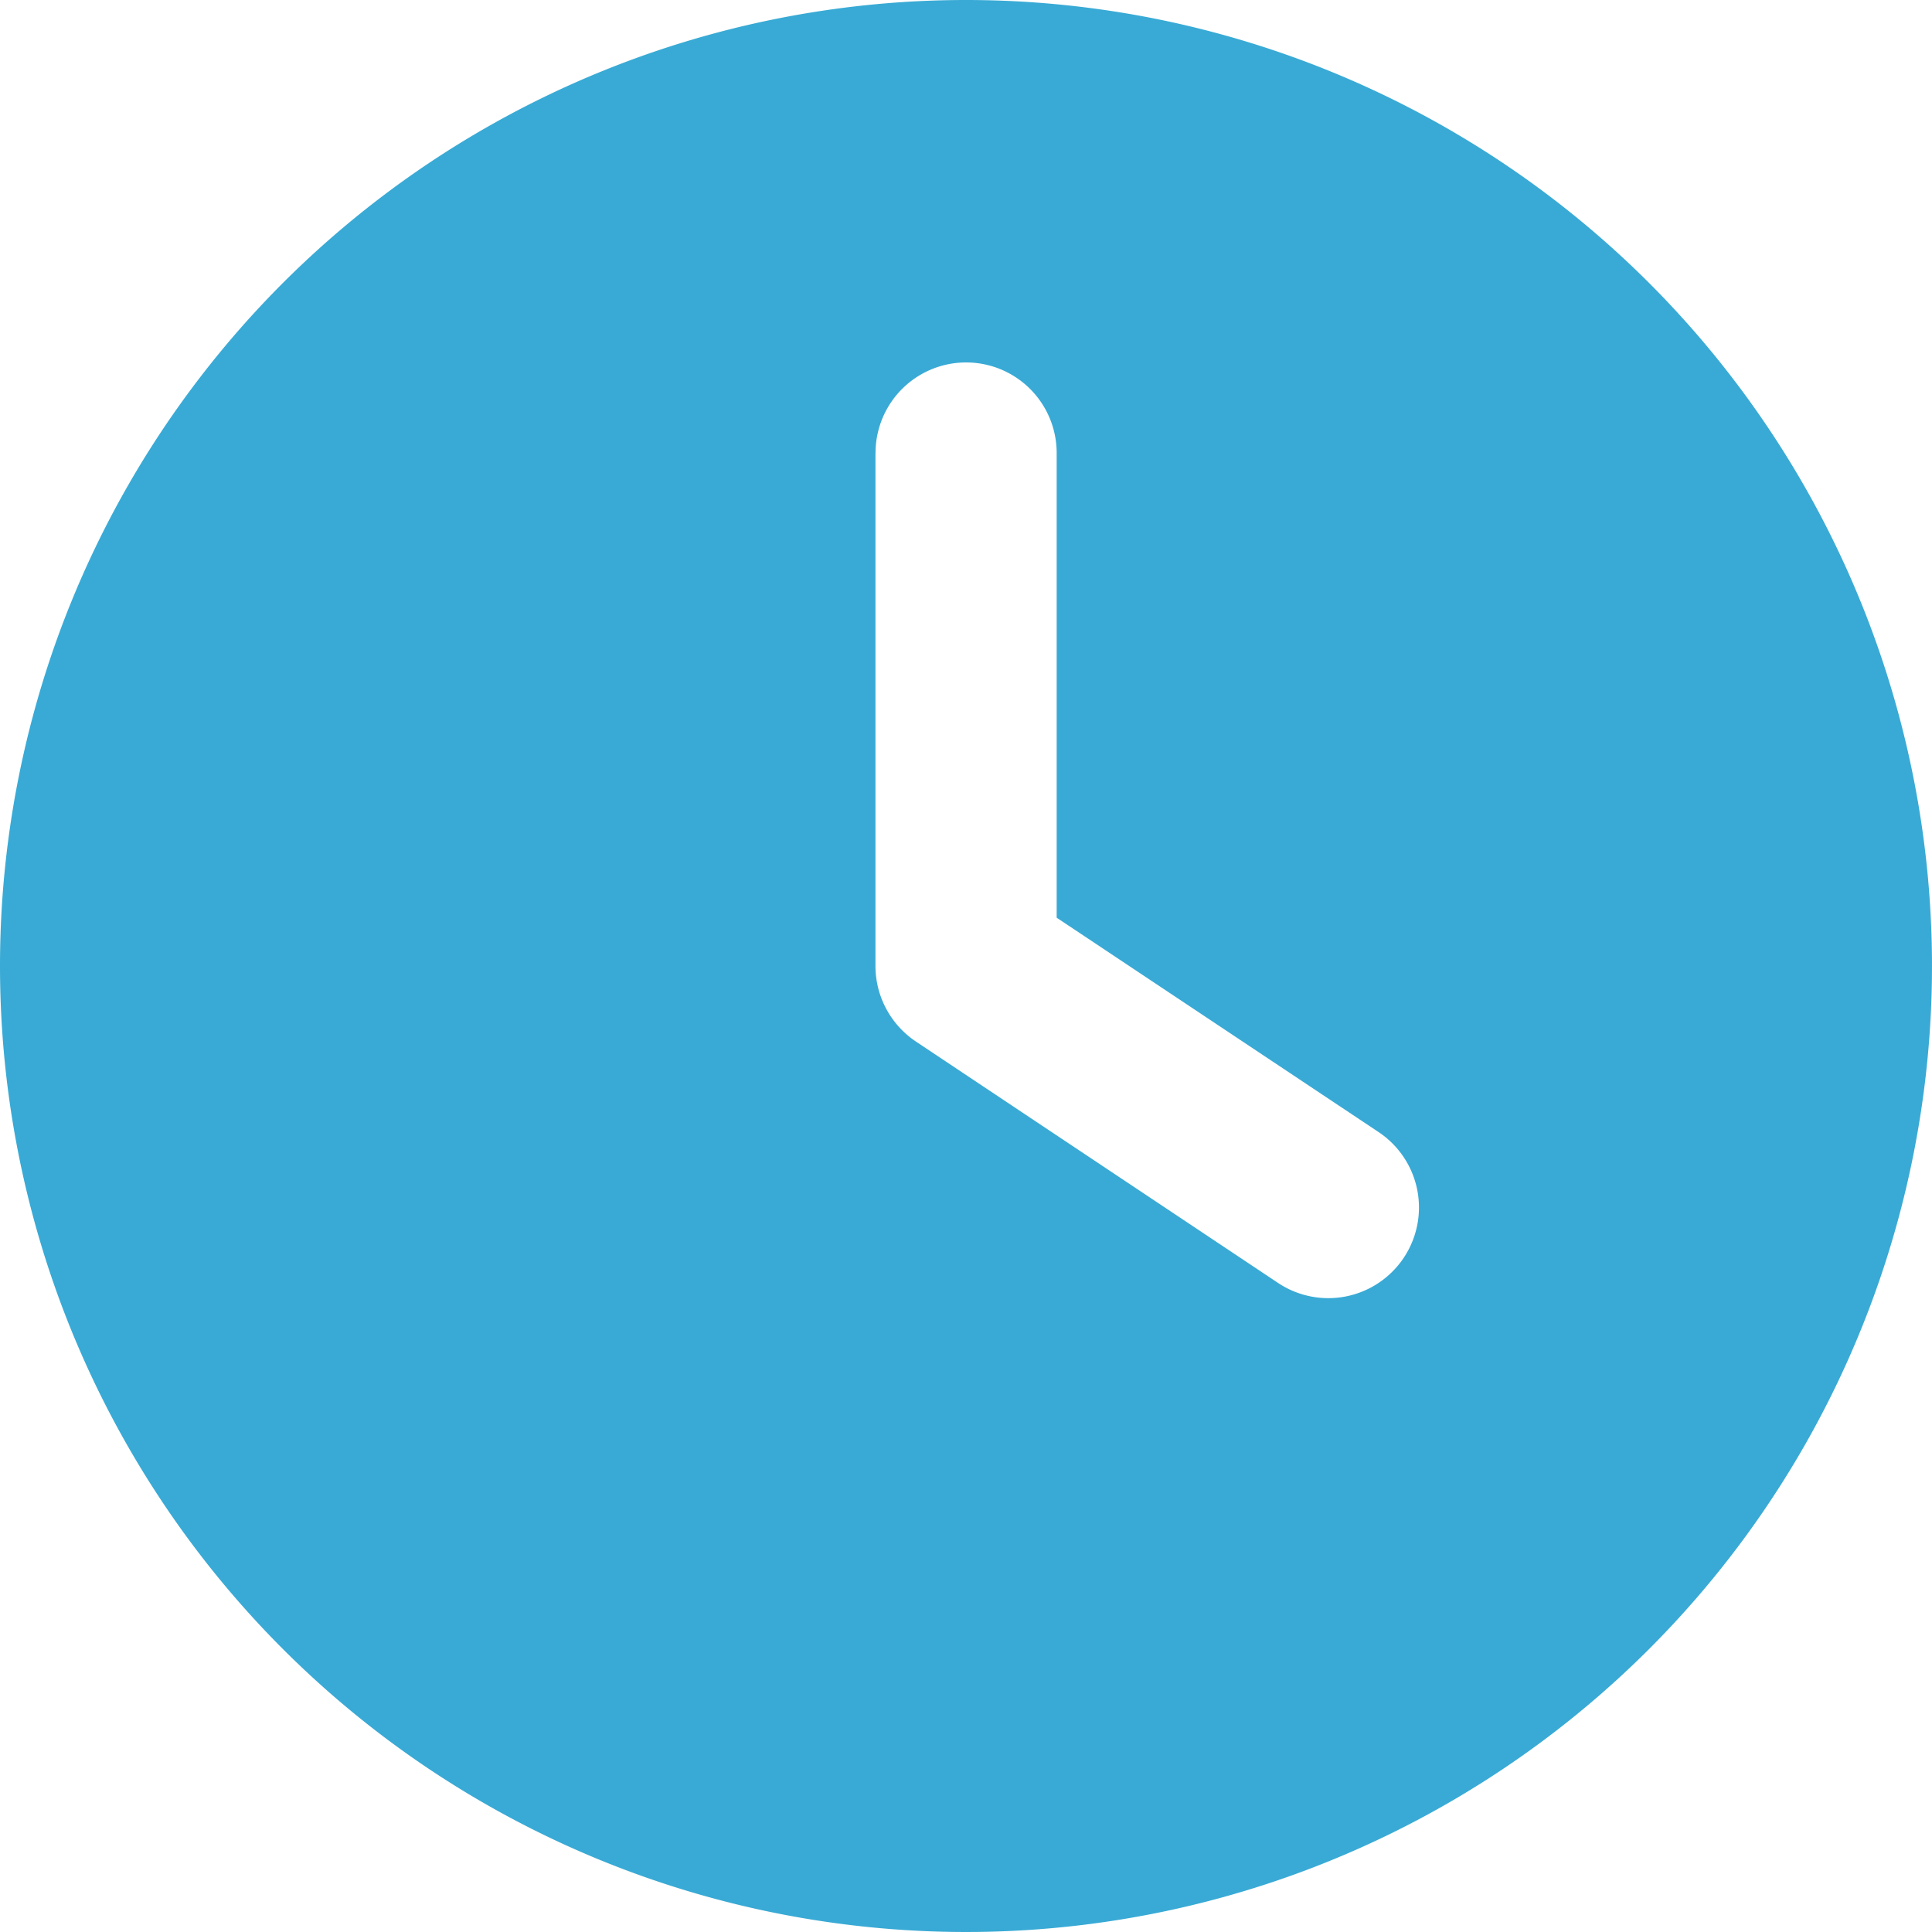 <?xml version="1.0" encoding="UTF-8"?> <svg xmlns="http://www.w3.org/2000/svg" width="29" height="29" viewBox="0 0 29 29"><path id="Path_180" data-name="Path 180" d="M14.5,0A14.5,14.5,0,1,1,0,14.5,14.5,14.5,0,0,1,14.5,0ZM13.141,6.8v7.7a1.365,1.365,0,0,0,.606,1.133l5.438,3.625a1.36,1.36,0,1,0,1.507-2.266l-4.831-3.217V6.8a1.359,1.359,0,0,0-2.719,0Z" fill="#39aad5"></path></svg> 